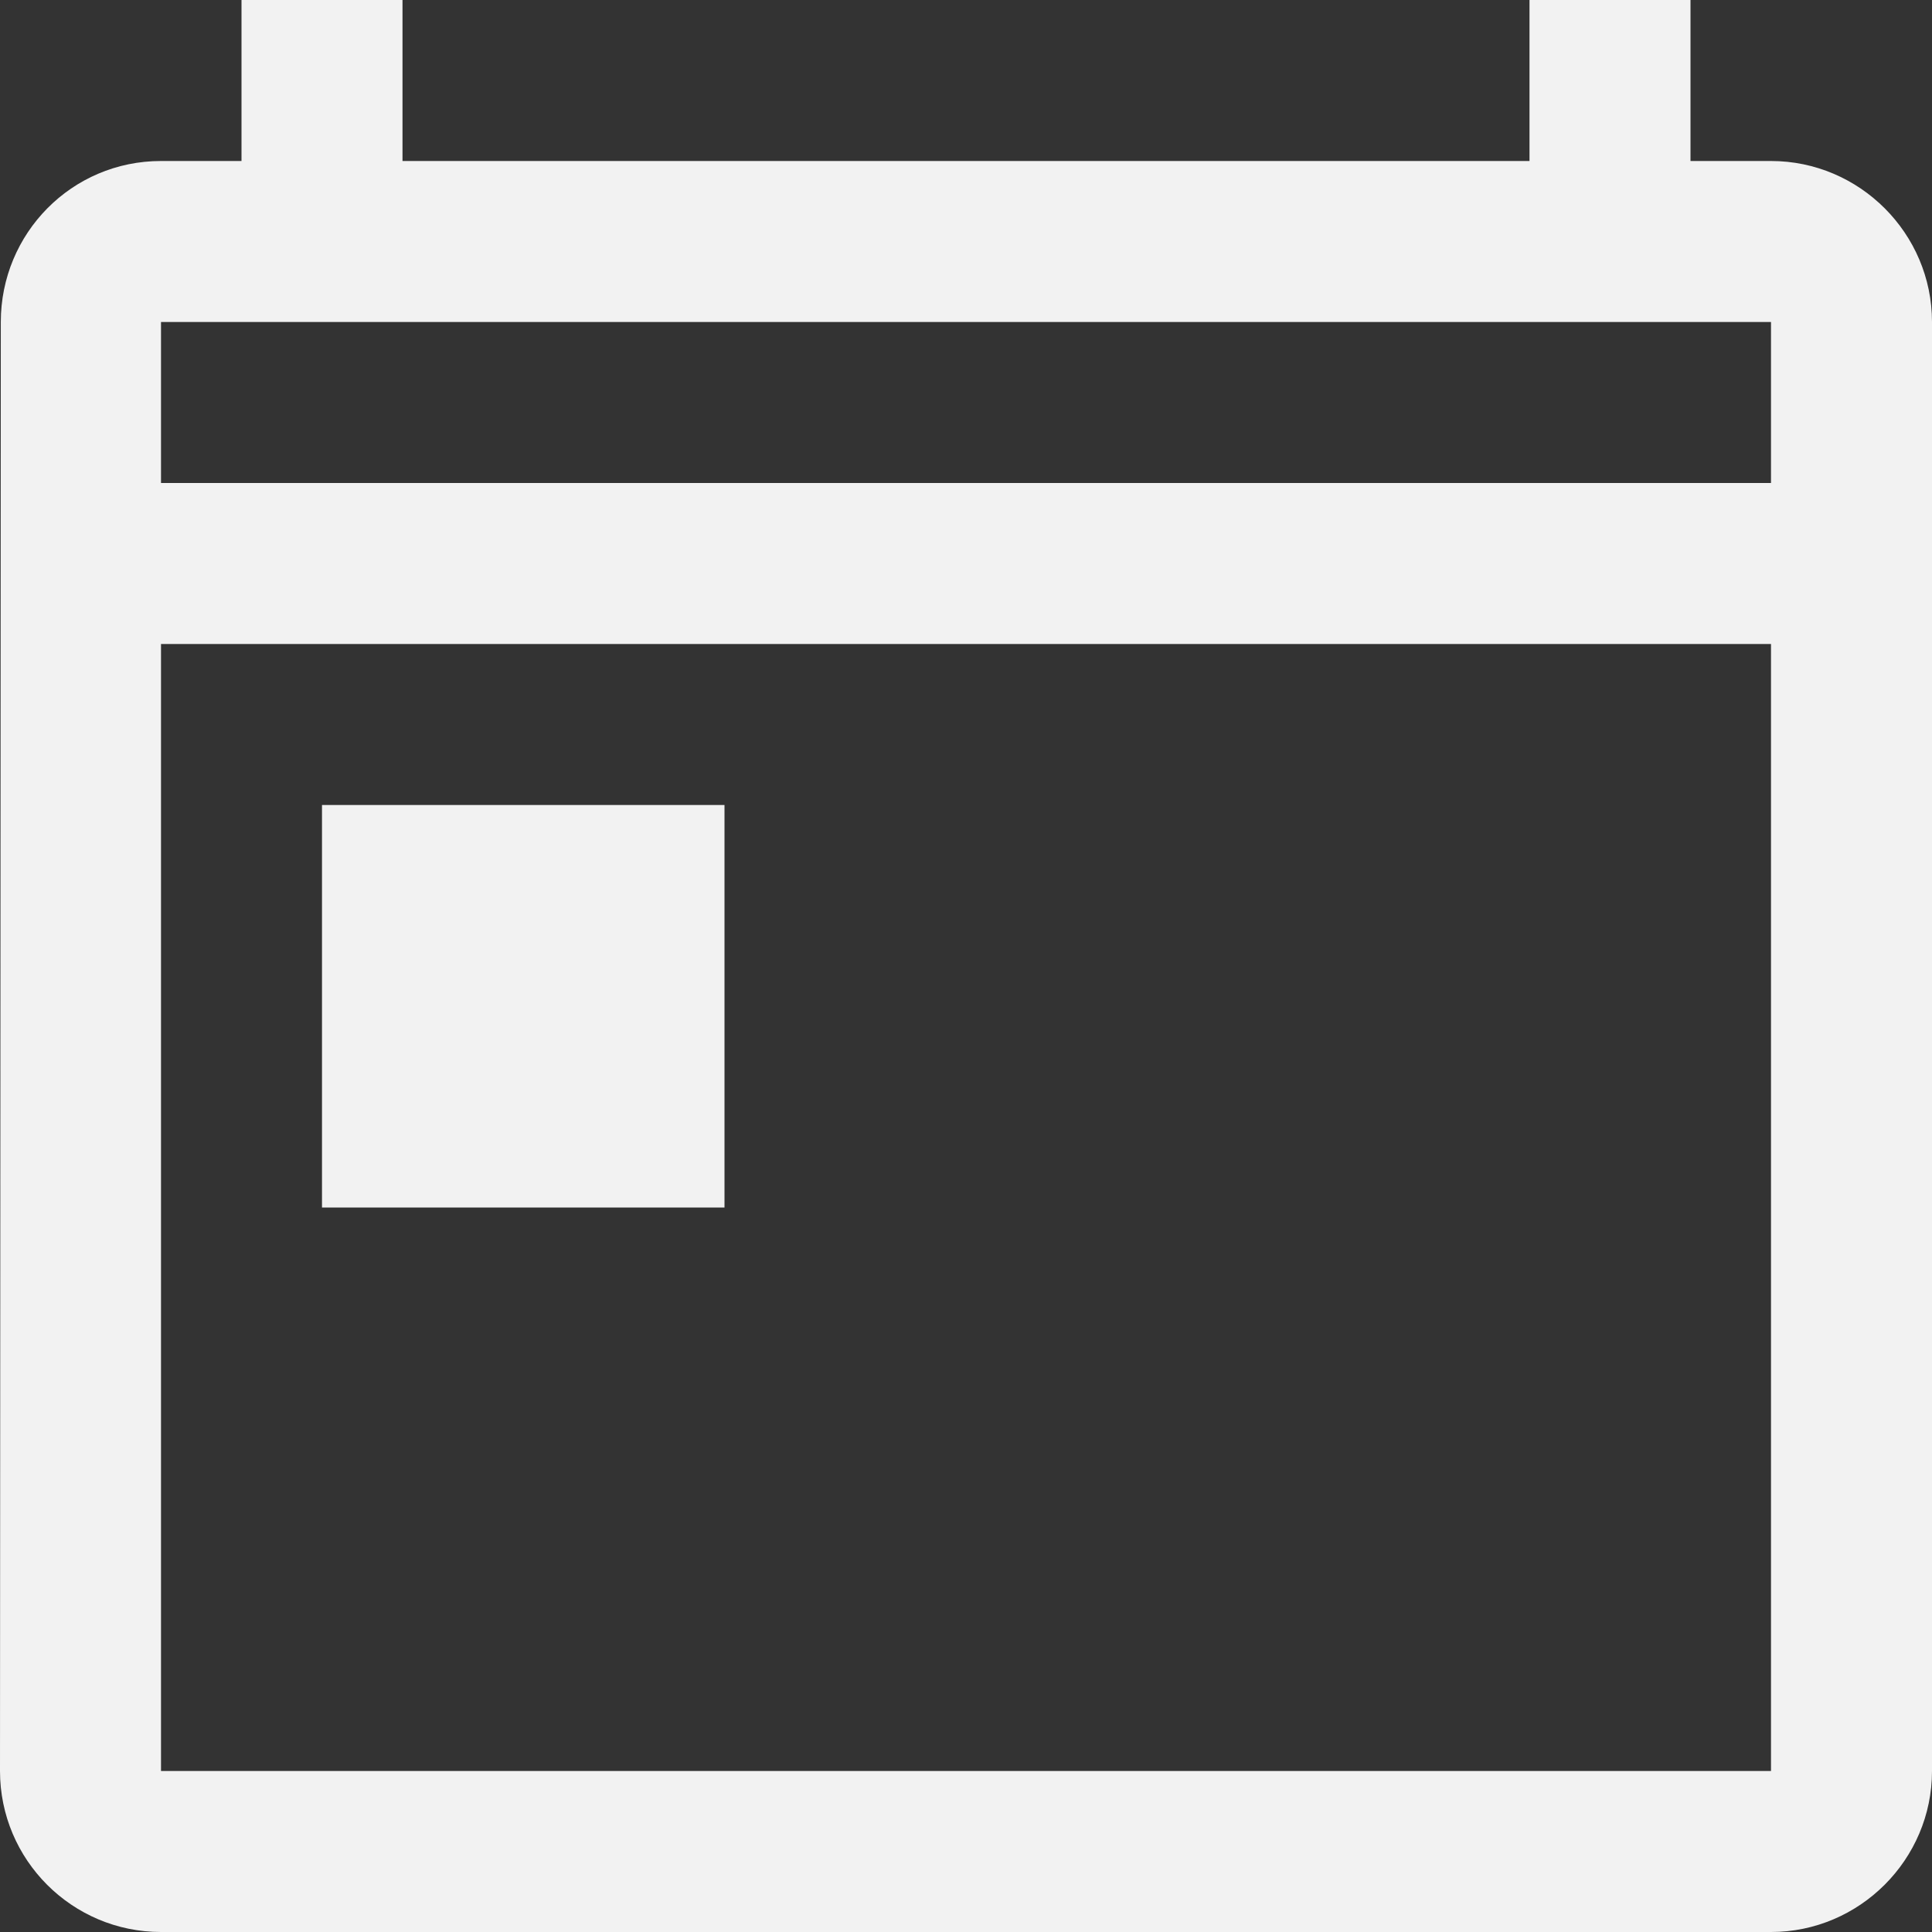 <?xml version="1.0" encoding="UTF-8"?>
<svg width="12px" height="12px" viewBox="0 0 12 12" version="1.1" xmlns="http://www.w3.org/2000/svg" xmlns:xlink="http://www.w3.org/1999/xlink">
    <rect x="0" y="0" width="12" height="12" fill="#333333" stroke="none"/>
    <!-- Generator: Sketch 52.5 (67469) - http://www.bohemiancoding.com/sketch -->
    <title>🔹-Primary-Color</title>
    <desc>Created with Sketch.</desc>
    <g id="Landing-Pages" stroke="none" stroke-width="1" fill="none" fill-rule="evenodd">
        <g id="Hero---Landing-Form-v2" transform="translate(-747, -1369)" fill="#F2F2F2" fill-rule="nonzero">
            <g id="Group-12-Copy-2" transform="translate(735, 1349)">
                <g id="Group-6" transform="translate(12, 16)">
                    <path d="M11,5 L10.5,5 L10.5,4 L9.5,4 L9.5,5 L2.5,5 L2.5,4 L1.5,4 L1.5,5 L1,5 C0.445,5 0.005,5.45 0.005,6 L0,15 C0,15.552 0.448,16 1,16 L11,16 C11.55,16 12,15.55 12,15 L12,6 C12,5.45 11.55,5 11,5 Z M11,15 L1,15 L1,8 L11,8 L11,15 Z M11,7 L1,7 L1,6 L11,6 L11,7 Z M4.5,9 L2,9 L2,11.5 L4.5,11.5 L4.5,9 Z" id="🔹-Primary-Color"></path>
                </g>
            </g>
        </g>
    </g>
</svg>